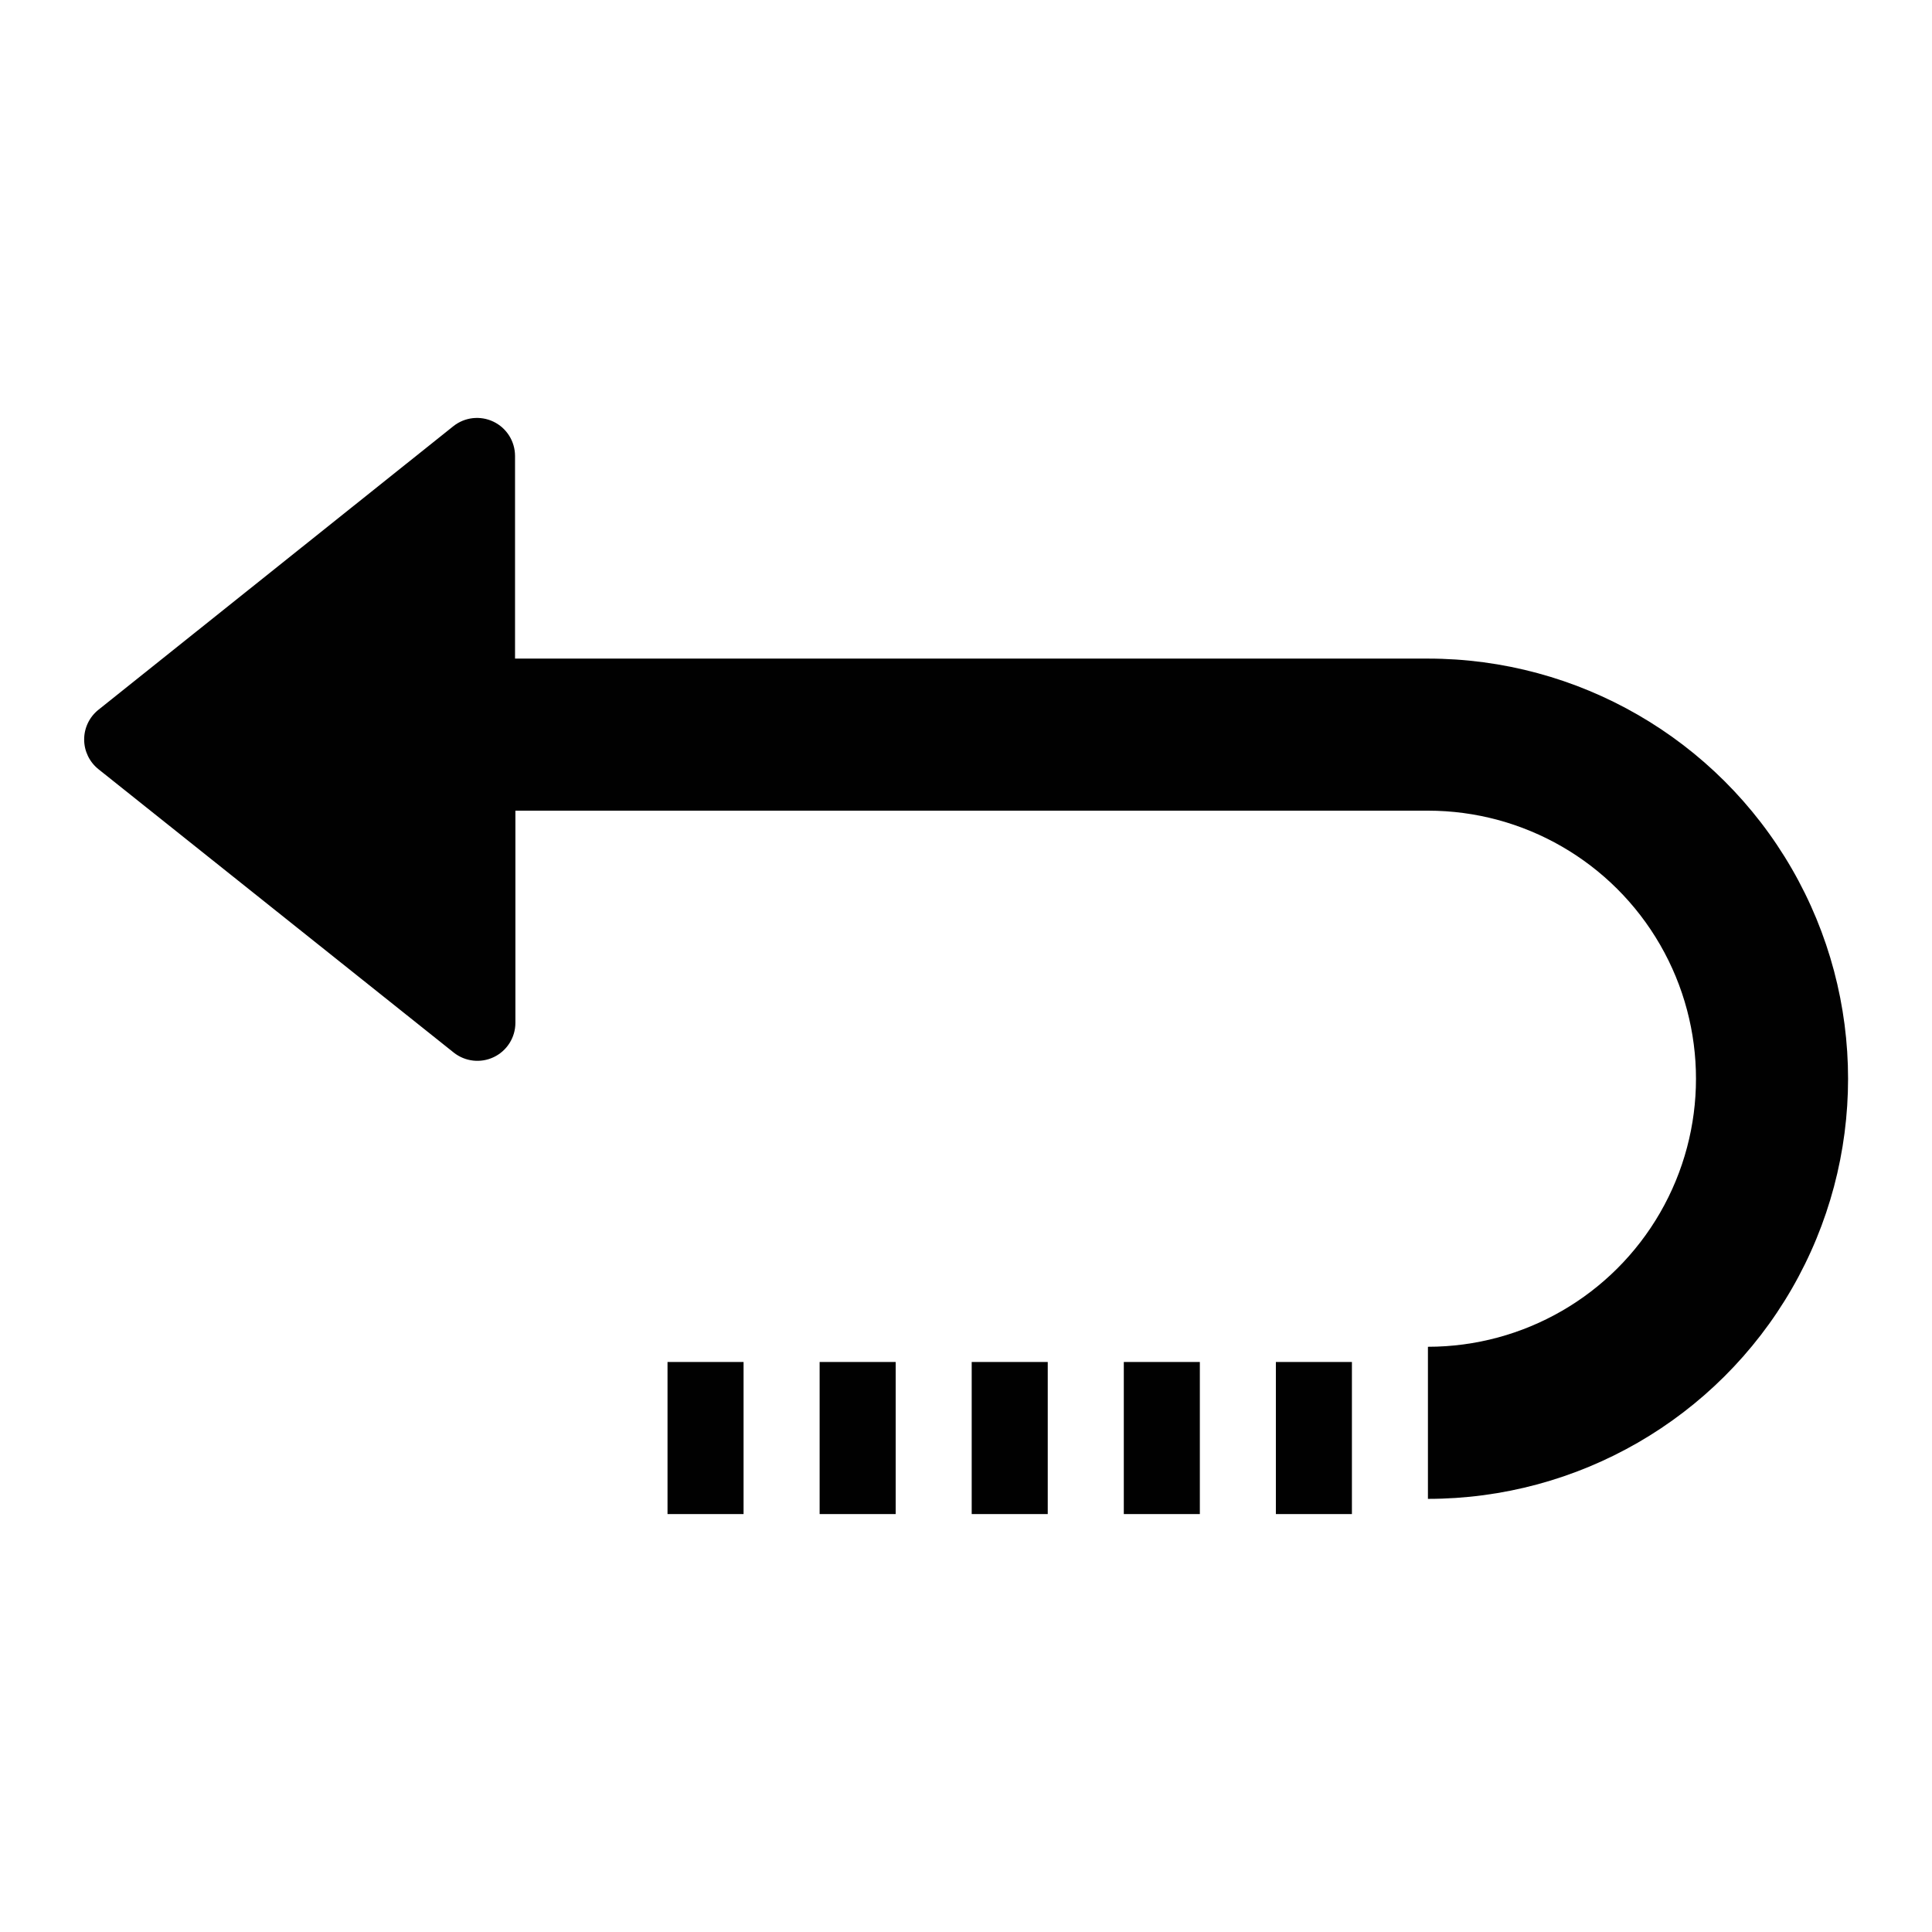 <?xml version="1.0" encoding="UTF-8"?>
<!-- Uploaded to: SVG Repo, www.svgrepo.com, Generator: SVG Repo Mixer Tools -->
<svg width="800px" height="800px" version="1.1" viewBox="144 144 512 512" xmlns="http://www.w3.org/2000/svg">
 <g fill="#010101">
  <path d="m522.32 318.53h-241.83v-53.703c-0.004-3.875-2.227-7.402-5.719-9.078-3.488-1.676-7.633-1.203-10.656 1.219l-94.012 75.117c-2.402 1.91-3.801 4.812-3.801 7.883s1.398 5.973 3.801 7.887l94.113 75.066c3.016 2.414 7.148 2.891 10.633 1.23 3.488-1.664 5.719-5.176 5.738-9.039v-56.277h241.83c25.379 0 48.828 13.539 61.52 35.52 12.688 21.98 12.688 49.059 0 71.039-12.691 21.977-36.141 35.516-61.52 35.516v40.305c39.777 0 76.535-21.219 96.422-55.668 19.891-34.449 19.891-76.895 0-111.34-19.887-34.449-56.645-55.672-96.422-55.672z"/>
  <path d="m320.9 504.94h20.152v40.305h-20.152z"/>
  <path d="m441.82 504.94h20.152v40.305h-20.152z"/>
  <path d="m482.12 504.94h20.152v40.305h-20.152z"/>
  <path d="m361.21 504.94h20.152v40.305h-20.152z"/>
  <path d="m401.51 504.94h20.152v40.305h-20.152z"/>
 </g>
</svg>